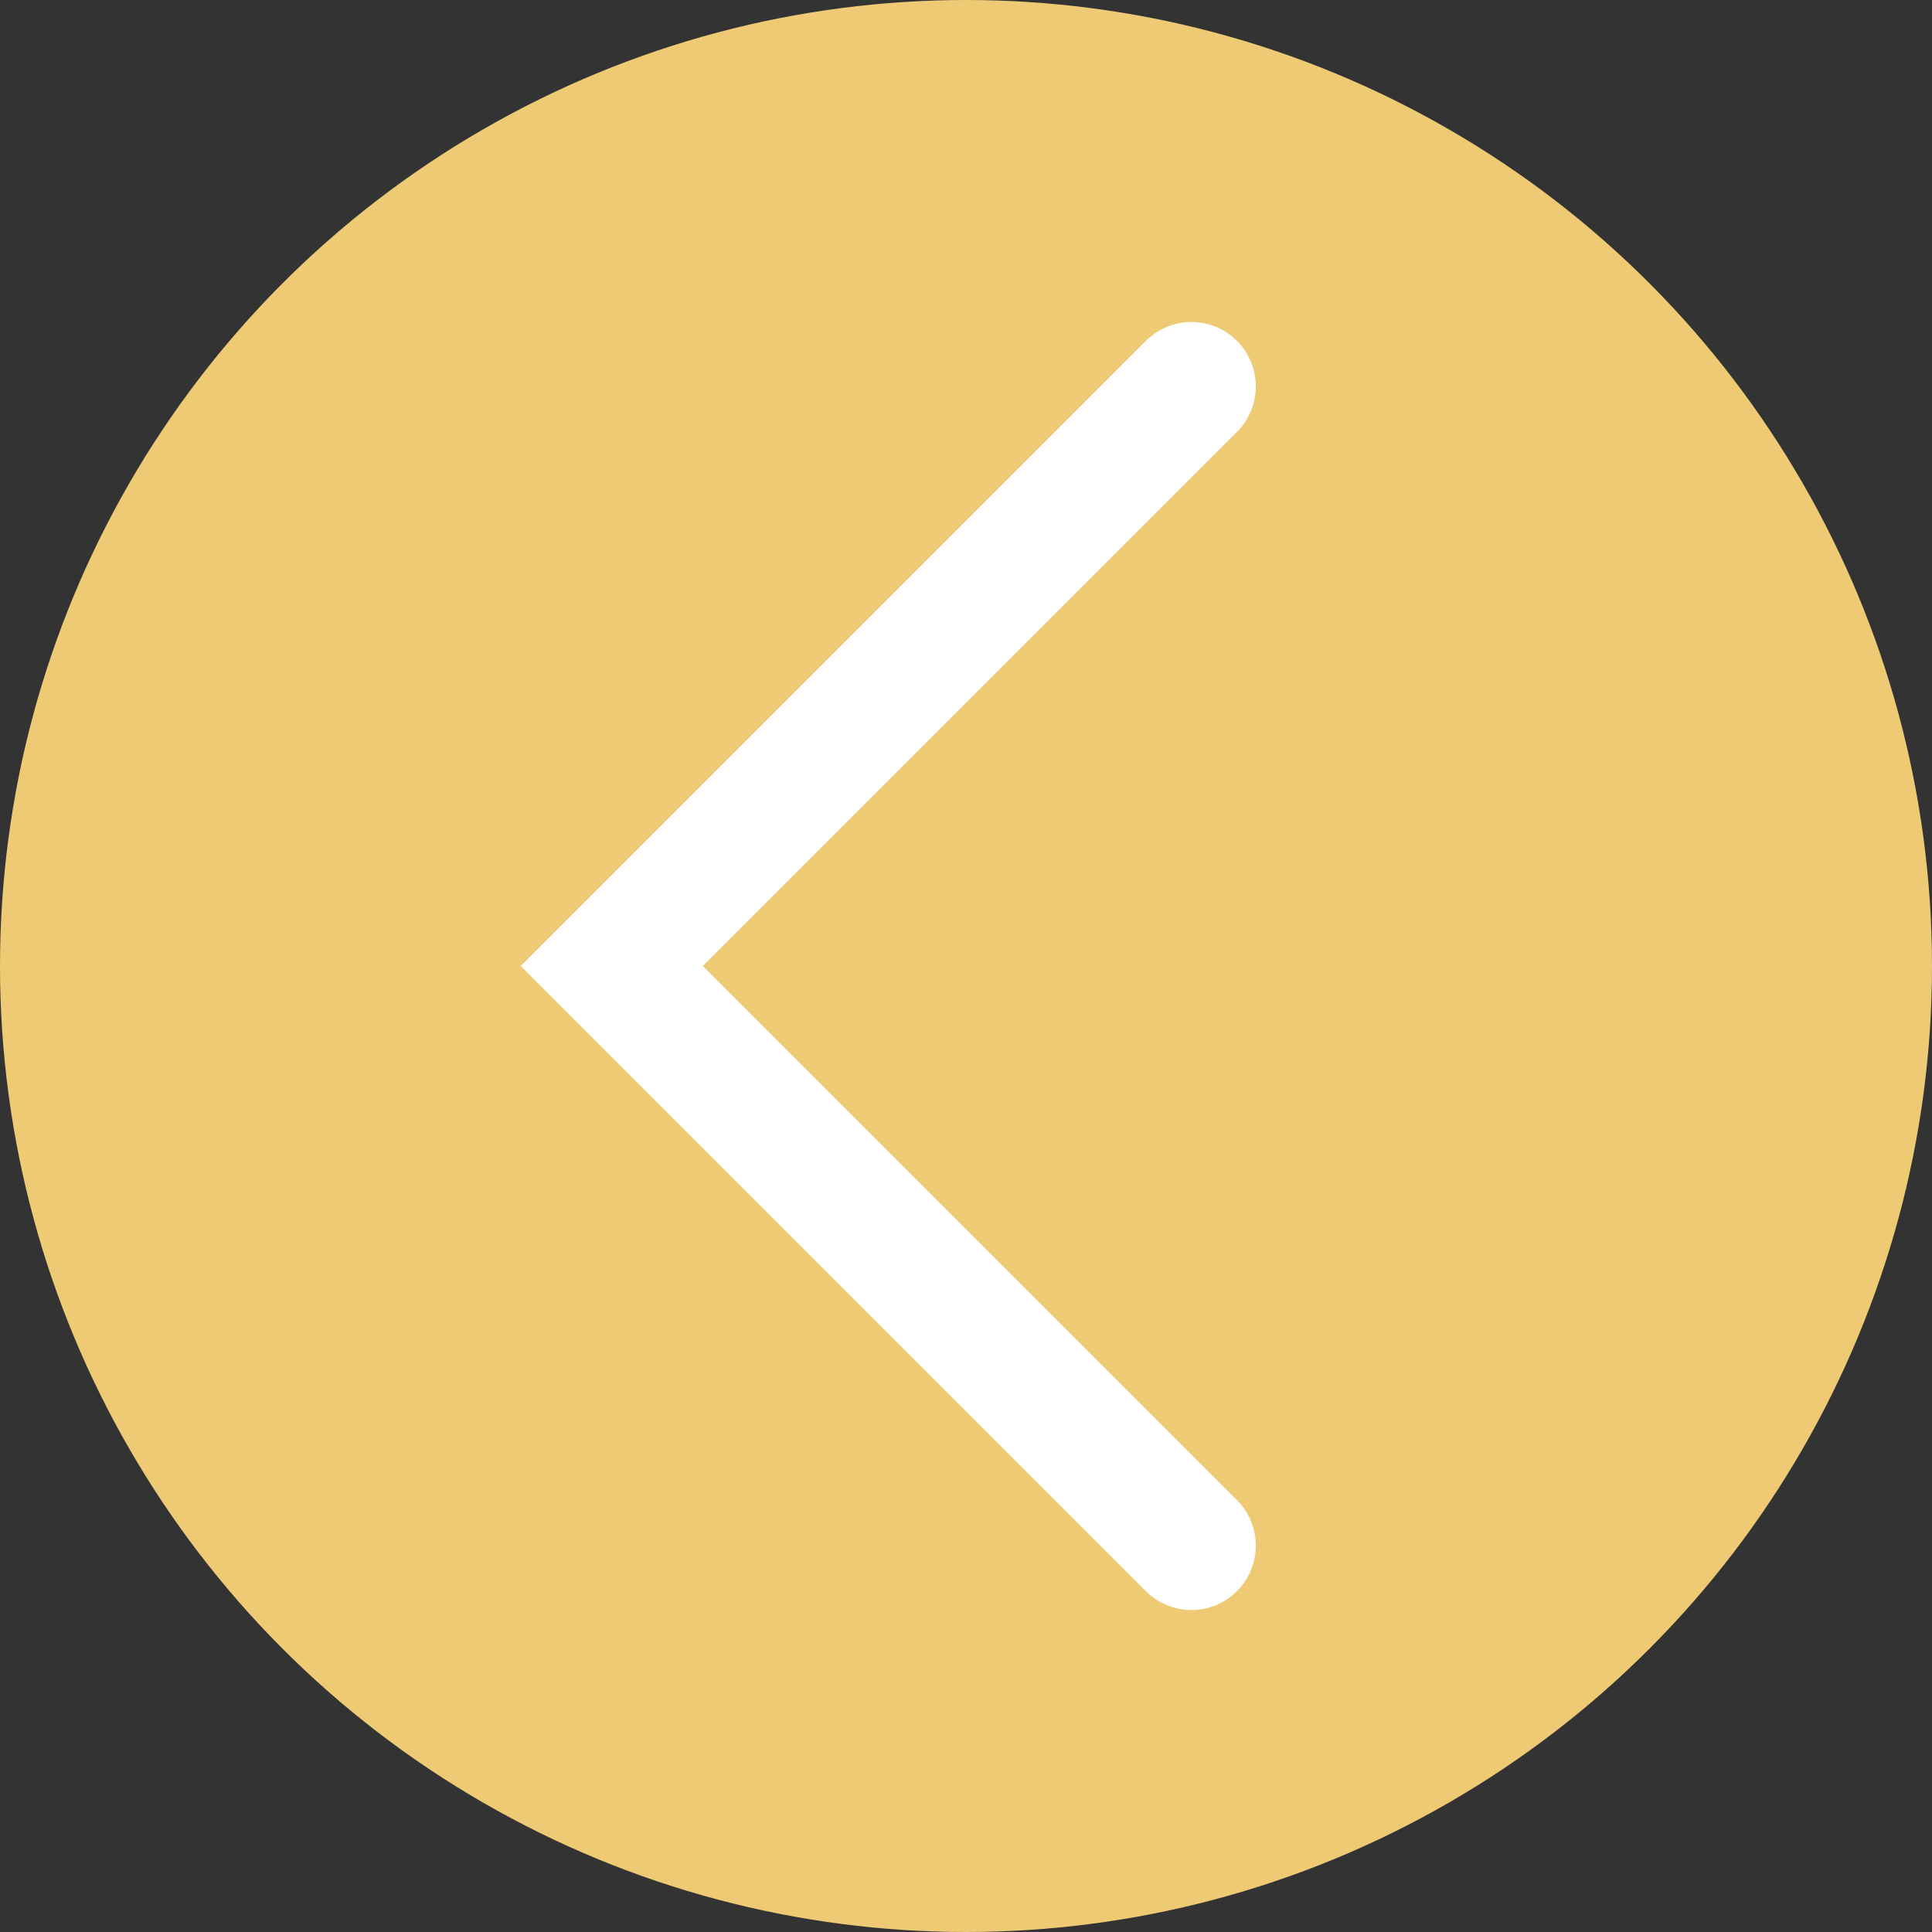 <svg width="30" height="30" viewBox="0 0 30 30" fill="none" xmlns="http://www.w3.org/2000/svg">
<rect x="0" y="0" width="30" height="30" fill="#333333" stroke="none"/>
<circle cx="15" cy="15" r="15" transform="rotate(-180 15 15)" fill="#EECA75"/>
<path d="M18.5 6L9.5 15L18.5 24" stroke="white" stroke-width="2" stroke-linecap="round"/>
</svg>
